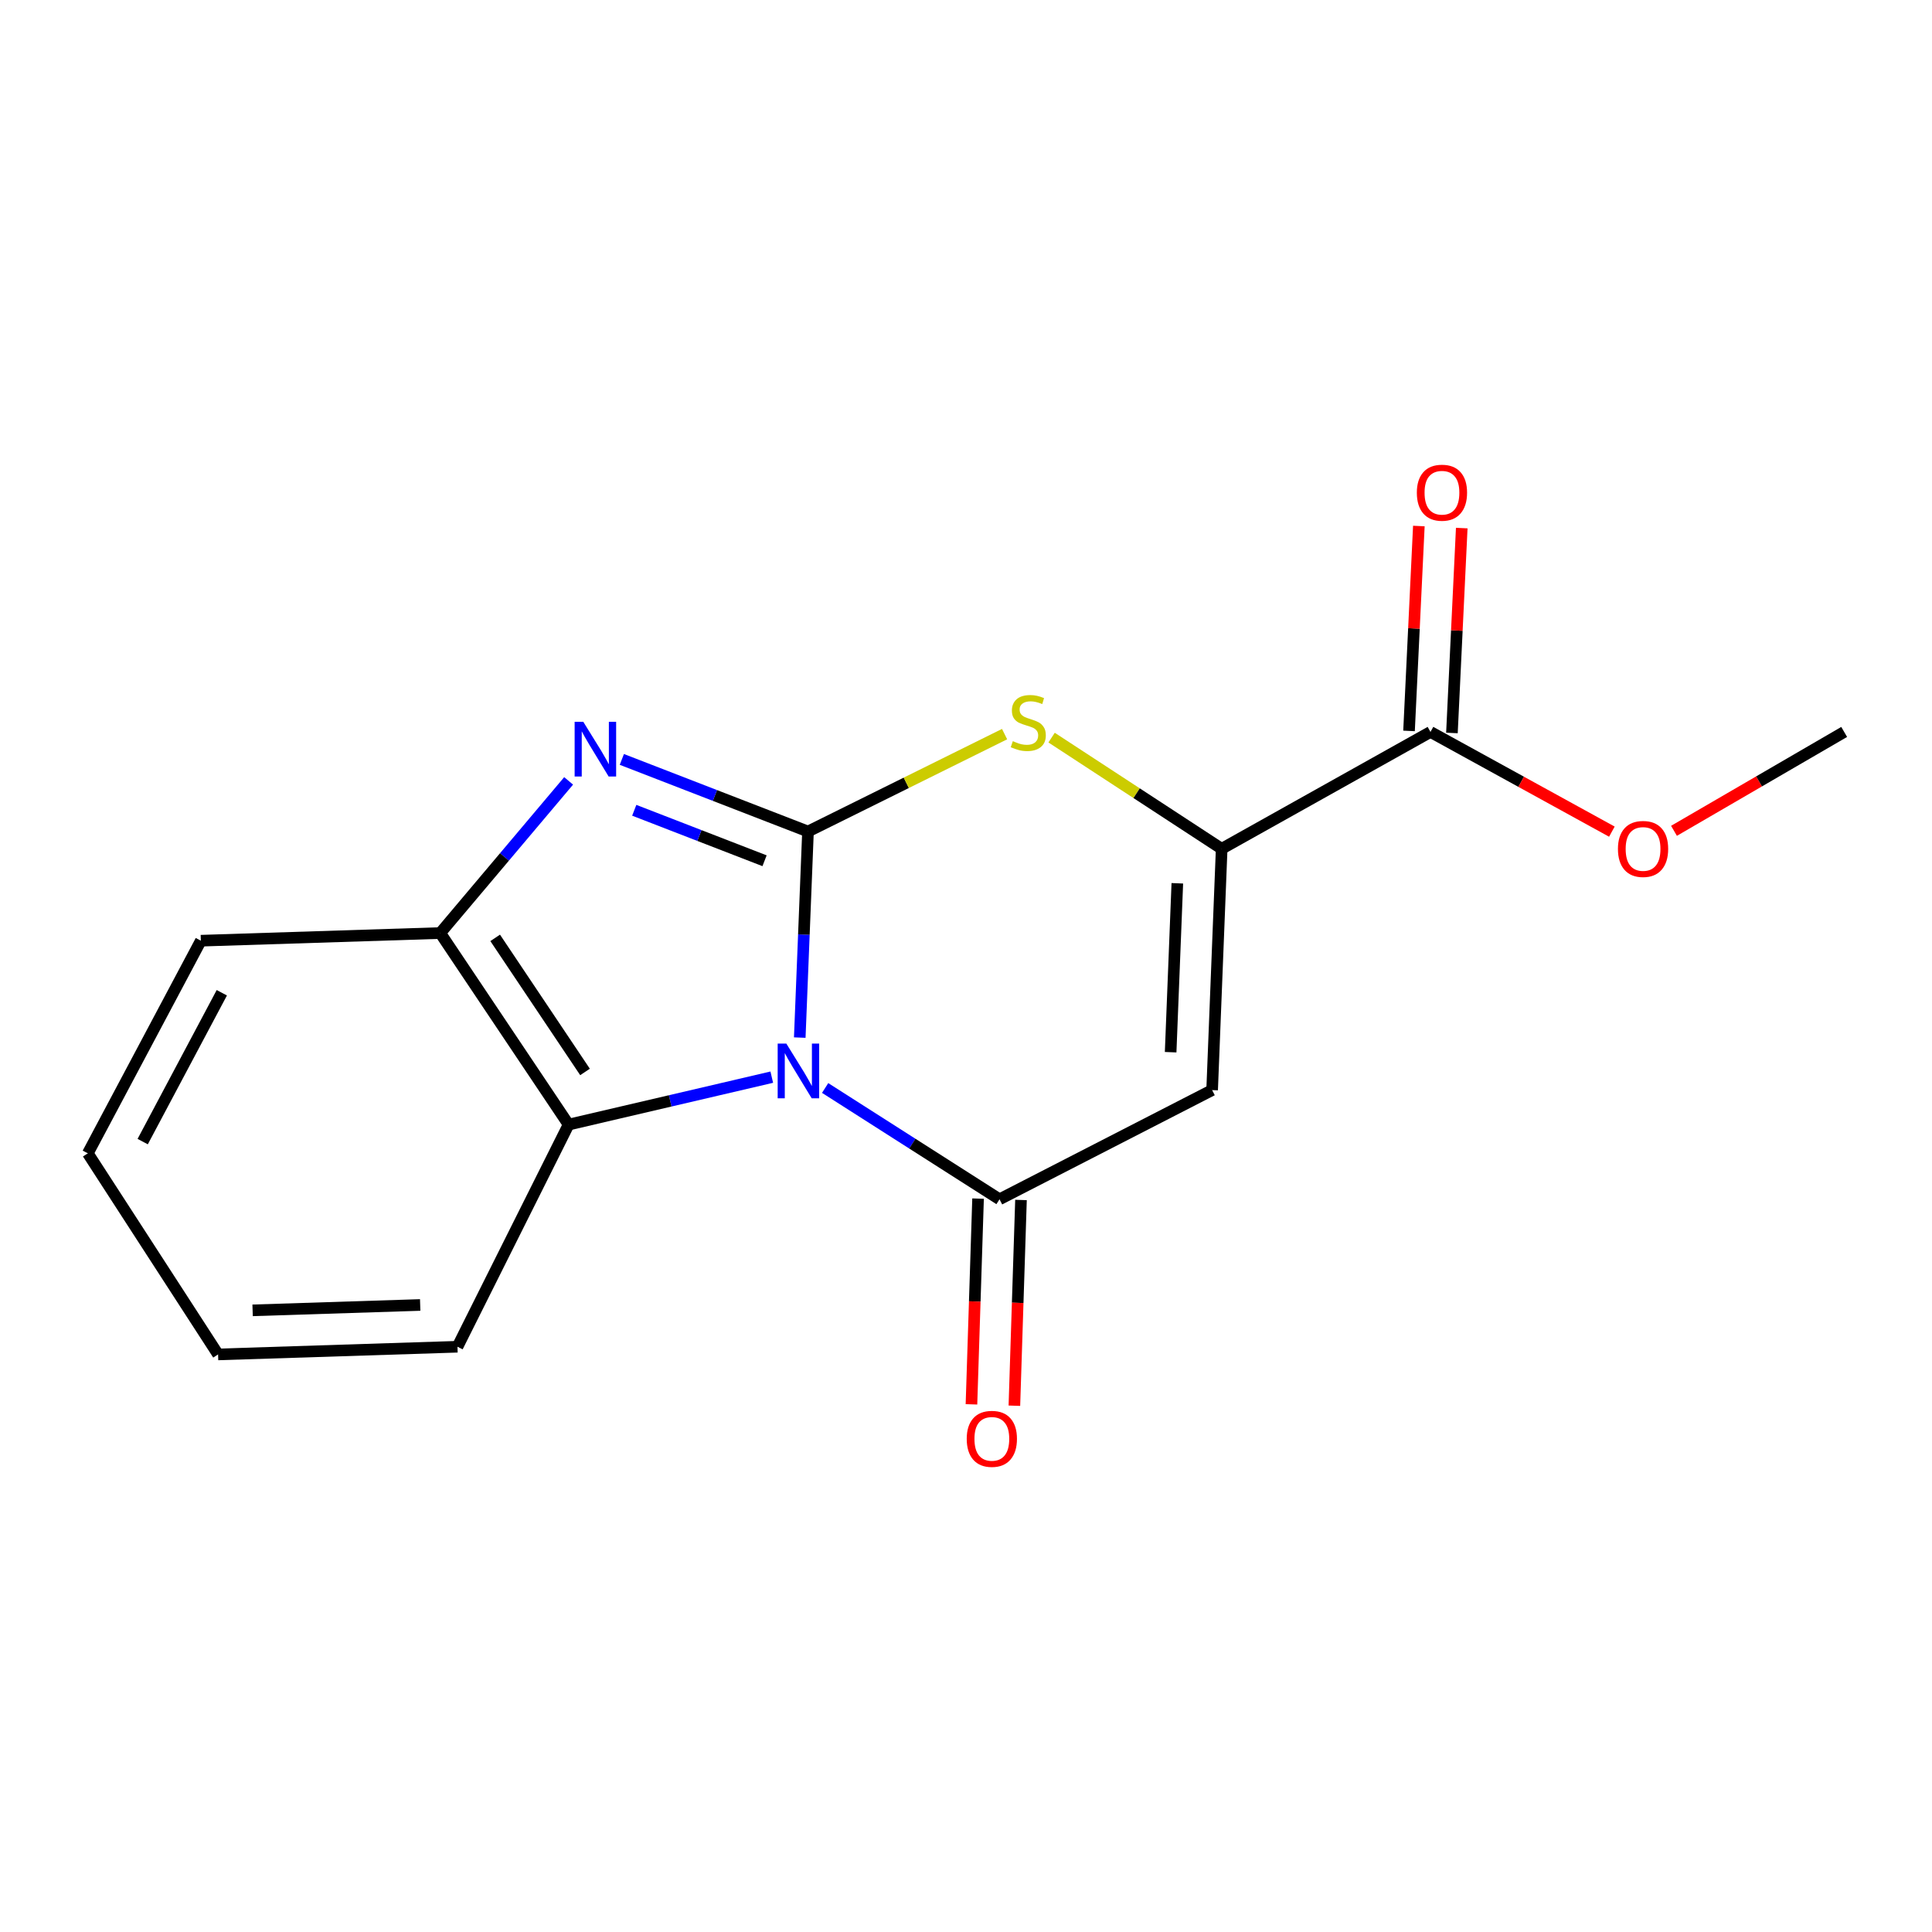<?xml version='1.0' encoding='iso-8859-1'?>
<svg version='1.1' baseProfile='full'
              xmlns='http://www.w3.org/2000/svg'
                      xmlns:rdkit='http://www.rdkit.org/xml'
                      xmlns:xlink='http://www.w3.org/1999/xlink'
                  xml:space='preserve'
width='1000px' height='1000px' viewBox='0 0 1000 1000'>
<!-- END OF HEADER -->
<rect style='opacity:1.0;fill:#FFFFFF;stroke:none' width='1000' height='1000' x='0' y='0'> </rect>
<path class='bond-0' d='M 413.953,537.054 L 416.084,483.722' style='fill:none;fill-rule:evenodd;stroke:#0000FF;stroke-width:6px;stroke-linecap:butt;stroke-linejoin:miter;stroke-opacity:1' />
<path class='bond-0' d='M 416.084,483.722 L 418.215,430.391' style='fill:none;fill-rule:evenodd;stroke:#000000;stroke-width:6px;stroke-linecap:butt;stroke-linejoin:miter;stroke-opacity:1' />
<path class='bond-1' d='M 427.09,563.14 L 472.221,591.944' style='fill:none;fill-rule:evenodd;stroke:#0000FF;stroke-width:6px;stroke-linecap:butt;stroke-linejoin:miter;stroke-opacity:1' />
<path class='bond-1' d='M 472.221,591.944 L 517.352,620.748' style='fill:none;fill-rule:evenodd;stroke:#000000;stroke-width:6px;stroke-linecap:butt;stroke-linejoin:miter;stroke-opacity:1' />
<path class='bond-6' d='M 399.469,557.536 L 346.886,569.813' style='fill:none;fill-rule:evenodd;stroke:#0000FF;stroke-width:6px;stroke-linecap:butt;stroke-linejoin:miter;stroke-opacity:1' />
<path class='bond-6' d='M 346.886,569.813 L 294.303,582.091' style='fill:none;fill-rule:evenodd;stroke:#000000;stroke-width:6px;stroke-linecap:butt;stroke-linejoin:miter;stroke-opacity:1' />
<path class='bond-2' d='M 418.215,430.391 L 370.039,411.731' style='fill:none;fill-rule:evenodd;stroke:#000000;stroke-width:6px;stroke-linecap:butt;stroke-linejoin:miter;stroke-opacity:1' />
<path class='bond-2' d='M 370.039,411.731 L 321.863,393.072' style='fill:none;fill-rule:evenodd;stroke:#0000FF;stroke-width:6px;stroke-linecap:butt;stroke-linejoin:miter;stroke-opacity:1' />
<path class='bond-2' d='M 395.733,445.523 L 362.01,432.461' style='fill:none;fill-rule:evenodd;stroke:#000000;stroke-width:6px;stroke-linecap:butt;stroke-linejoin:miter;stroke-opacity:1' />
<path class='bond-2' d='M 362.01,432.461 L 328.287,419.4' style='fill:none;fill-rule:evenodd;stroke:#0000FF;stroke-width:6px;stroke-linecap:butt;stroke-linejoin:miter;stroke-opacity:1' />
<path class='bond-4' d='M 418.215,430.391 L 469.094,405.182' style='fill:none;fill-rule:evenodd;stroke:#000000;stroke-width:6px;stroke-linecap:butt;stroke-linejoin:miter;stroke-opacity:1' />
<path class='bond-4' d='M 469.094,405.182 L 519.973,379.974' style='fill:none;fill-rule:evenodd;stroke:#CCCC00;stroke-width:6px;stroke-linecap:butt;stroke-linejoin:miter;stroke-opacity:1' />
<path class='bond-3' d='M 517.352,620.748 L 627.395,564.232' style='fill:none;fill-rule:evenodd;stroke:#000000;stroke-width:6px;stroke-linecap:butt;stroke-linejoin:miter;stroke-opacity:1' />
<path class='bond-9' d='M 506.243,620.391 L 504.534,673.638' style='fill:none;fill-rule:evenodd;stroke:#000000;stroke-width:6px;stroke-linecap:butt;stroke-linejoin:miter;stroke-opacity:1' />
<path class='bond-9' d='M 504.534,673.638 L 502.825,726.884' style='fill:none;fill-rule:evenodd;stroke:#FF0000;stroke-width:6px;stroke-linecap:butt;stroke-linejoin:miter;stroke-opacity:1' />
<path class='bond-9' d='M 528.462,621.104 L 526.753,674.351' style='fill:none;fill-rule:evenodd;stroke:#000000;stroke-width:6px;stroke-linecap:butt;stroke-linejoin:miter;stroke-opacity:1' />
<path class='bond-9' d='M 526.753,674.351 L 525.044,727.597' style='fill:none;fill-rule:evenodd;stroke:#FF0000;stroke-width:6px;stroke-linecap:butt;stroke-linejoin:miter;stroke-opacity:1' />
<path class='bond-17' d='M 294.32,404.188 L 261.095,443.565' style='fill:none;fill-rule:evenodd;stroke:#0000FF;stroke-width:6px;stroke-linecap:butt;stroke-linejoin:miter;stroke-opacity:1' />
<path class='bond-17' d='M 261.095,443.565 L 227.87,482.942' style='fill:none;fill-rule:evenodd;stroke:#000000;stroke-width:6px;stroke-linecap:butt;stroke-linejoin:miter;stroke-opacity:1' />
<path class='bond-5' d='M 627.395,564.232 L 632.335,439.332' style='fill:none;fill-rule:evenodd;stroke:#000000;stroke-width:6px;stroke-linecap:butt;stroke-linejoin:miter;stroke-opacity:1' />
<path class='bond-5' d='M 605.922,544.619 L 609.38,457.189' style='fill:none;fill-rule:evenodd;stroke:#000000;stroke-width:6px;stroke-linecap:butt;stroke-linejoin:miter;stroke-opacity:1' />
<path class='bond-18' d='M 544.304,381.789 L 588.32,410.561' style='fill:none;fill-rule:evenodd;stroke:#CCCC00;stroke-width:6px;stroke-linecap:butt;stroke-linejoin:miter;stroke-opacity:1' />
<path class='bond-18' d='M 588.32,410.561 L 632.335,439.332' style='fill:none;fill-rule:evenodd;stroke:#000000;stroke-width:6px;stroke-linecap:butt;stroke-linejoin:miter;stroke-opacity:1' />
<path class='bond-8' d='M 632.335,439.332 L 740.414,378.852' style='fill:none;fill-rule:evenodd;stroke:#000000;stroke-width:6px;stroke-linecap:butt;stroke-linejoin:miter;stroke-opacity:1' />
<path class='bond-7' d='M 294.303,582.091 L 227.87,482.942' style='fill:none;fill-rule:evenodd;stroke:#000000;stroke-width:6px;stroke-linecap:butt;stroke-linejoin:miter;stroke-opacity:1' />
<path class='bond-7' d='M 302.807,554.844 L 256.304,485.44' style='fill:none;fill-rule:evenodd;stroke:#000000;stroke-width:6px;stroke-linecap:butt;stroke-linejoin:miter;stroke-opacity:1' />
<path class='bond-12' d='M 294.303,582.091 L 236.788,697.074' style='fill:none;fill-rule:evenodd;stroke:#000000;stroke-width:6px;stroke-linecap:butt;stroke-linejoin:miter;stroke-opacity:1' />
<path class='bond-13' d='M 227.87,482.942 L 103.959,486.906' style='fill:none;fill-rule:evenodd;stroke:#000000;stroke-width:6px;stroke-linecap:butt;stroke-linejoin:miter;stroke-opacity:1' />
<path class='bond-10' d='M 751.516,379.384 L 754.058,326.359' style='fill:none;fill-rule:evenodd;stroke:#000000;stroke-width:6px;stroke-linecap:butt;stroke-linejoin:miter;stroke-opacity:1' />
<path class='bond-10' d='M 754.058,326.359 L 756.6,273.334' style='fill:none;fill-rule:evenodd;stroke:#FF0000;stroke-width:6px;stroke-linecap:butt;stroke-linejoin:miter;stroke-opacity:1' />
<path class='bond-10' d='M 729.311,378.32 L 731.853,325.295' style='fill:none;fill-rule:evenodd;stroke:#000000;stroke-width:6px;stroke-linecap:butt;stroke-linejoin:miter;stroke-opacity:1' />
<path class='bond-10' d='M 731.853,325.295 L 734.395,272.269' style='fill:none;fill-rule:evenodd;stroke:#FF0000;stroke-width:6px;stroke-linecap:butt;stroke-linejoin:miter;stroke-opacity:1' />
<path class='bond-11' d='M 740.414,378.852 L 787.359,404.657' style='fill:none;fill-rule:evenodd;stroke:#000000;stroke-width:6px;stroke-linecap:butt;stroke-linejoin:miter;stroke-opacity:1' />
<path class='bond-11' d='M 787.359,404.657 L 834.305,430.461' style='fill:none;fill-rule:evenodd;stroke:#FF0000;stroke-width:6px;stroke-linecap:butt;stroke-linejoin:miter;stroke-opacity:1' />
<path class='bond-14' d='M 866.454,430.031 L 910.499,404.442' style='fill:none;fill-rule:evenodd;stroke:#FF0000;stroke-width:6px;stroke-linecap:butt;stroke-linejoin:miter;stroke-opacity:1' />
<path class='bond-14' d='M 910.499,404.442 L 954.545,378.852' style='fill:none;fill-rule:evenodd;stroke:#000000;stroke-width:6px;stroke-linecap:butt;stroke-linejoin:miter;stroke-opacity:1' />
<path class='bond-15' d='M 236.788,697.074 L 112.876,701.05' style='fill:none;fill-rule:evenodd;stroke:#000000;stroke-width:6px;stroke-linecap:butt;stroke-linejoin:miter;stroke-opacity:1' />
<path class='bond-15' d='M 217.488,675.451 L 130.749,678.234' style='fill:none;fill-rule:evenodd;stroke:#000000;stroke-width:6px;stroke-linecap:butt;stroke-linejoin:miter;stroke-opacity:1' />
<path class='bond-19' d='M 103.959,486.906 L 45.455,596.961' style='fill:none;fill-rule:evenodd;stroke:#000000;stroke-width:6px;stroke-linecap:butt;stroke-linejoin:miter;stroke-opacity:1' />
<path class='bond-19' d='M 114.813,513.849 L 73.86,590.888' style='fill:none;fill-rule:evenodd;stroke:#000000;stroke-width:6px;stroke-linecap:butt;stroke-linejoin:miter;stroke-opacity:1' />
<path class='bond-16' d='M 112.876,701.05 L 45.455,596.961' style='fill:none;fill-rule:evenodd;stroke:#000000;stroke-width:6px;stroke-linecap:butt;stroke-linejoin:miter;stroke-opacity:1' />
<path  class='atom-0' d='M 407.003 540.155
L 416.283 555.155
Q 417.203 556.635, 418.683 559.315
Q 420.163 561.995, 420.243 562.155
L 420.243 540.155
L 424.003 540.155
L 424.003 568.475
L 420.123 568.475
L 410.163 552.075
Q 409.003 550.155, 407.763 547.955
Q 406.563 545.755, 406.203 545.075
L 406.203 568.475
L 402.523 568.475
L 402.523 540.155
L 407.003 540.155
' fill='#0000FF'/>
<path  class='atom-3' d='M 301.913 373.609
L 311.193 388.609
Q 312.113 390.089, 313.593 392.769
Q 315.073 395.449, 315.153 395.609
L 315.153 373.609
L 318.913 373.609
L 318.913 401.929
L 315.033 401.929
L 305.073 385.529
Q 303.913 383.609, 302.673 381.409
Q 301.473 379.209, 301.113 378.529
L 301.113 401.929
L 297.433 401.929
L 297.433 373.609
L 301.913 373.609
' fill='#0000FF'/>
<path  class='atom-5' d='M 524.235 383.62
Q 524.555 383.74, 525.875 384.3
Q 527.195 384.86, 528.635 385.22
Q 530.115 385.54, 531.555 385.54
Q 534.235 385.54, 535.795 384.26
Q 537.355 382.94, 537.355 380.66
Q 537.355 379.1, 536.555 378.14
Q 535.795 377.18, 534.595 376.66
Q 533.395 376.14, 531.395 375.54
Q 528.875 374.78, 527.355 374.06
Q 525.875 373.34, 524.795 371.82
Q 523.755 370.3, 523.755 367.74
Q 523.755 364.18, 526.155 361.98
Q 528.595 359.78, 533.395 359.78
Q 536.675 359.78, 540.395 361.34
L 539.475 364.42
Q 536.075 363.02, 533.515 363.02
Q 530.755 363.02, 529.235 364.18
Q 527.715 365.3, 527.755 367.26
Q 527.755 368.78, 528.515 369.7
Q 529.315 370.62, 530.435 371.14
Q 531.595 371.66, 533.515 372.26
Q 536.075 373.06, 537.595 373.86
Q 539.115 374.66, 540.195 376.3
Q 541.315 377.9, 541.315 380.66
Q 541.315 384.58, 538.675 386.7
Q 536.075 388.78, 531.715 388.78
Q 529.195 388.78, 527.275 388.22
Q 525.395 387.7, 523.155 386.78
L 524.235 383.62
' fill='#CCCC00'/>
<path  class='atom-10' d='M 500.376 744.74
Q 500.376 737.94, 503.736 734.14
Q 507.096 730.34, 513.376 730.34
Q 519.656 730.34, 523.016 734.14
Q 526.376 737.94, 526.376 744.74
Q 526.376 751.62, 522.976 755.54
Q 519.576 759.42, 513.376 759.42
Q 507.136 759.42, 503.736 755.54
Q 500.376 751.66, 500.376 744.74
M 513.376 756.22
Q 517.696 756.22, 520.016 753.34
Q 522.376 750.42, 522.376 744.74
Q 522.376 739.18, 520.016 736.38
Q 517.696 733.54, 513.376 733.54
Q 509.056 733.54, 506.696 736.34
Q 504.376 739.14, 504.376 744.74
Q 504.376 750.46, 506.696 753.34
Q 509.056 756.22, 513.376 756.22
' fill='#FF0000'/>
<path  class='atom-11' d='M 733.354 255.02
Q 733.354 248.22, 736.714 244.42
Q 740.074 240.62, 746.354 240.62
Q 752.634 240.62, 755.994 244.42
Q 759.354 248.22, 759.354 255.02
Q 759.354 261.9, 755.954 265.82
Q 752.554 269.7, 746.354 269.7
Q 740.114 269.7, 736.714 265.82
Q 733.354 261.94, 733.354 255.02
M 746.354 266.5
Q 750.674 266.5, 752.994 263.62
Q 755.354 260.7, 755.354 255.02
Q 755.354 249.46, 752.994 246.66
Q 750.674 243.82, 746.354 243.82
Q 742.034 243.82, 739.674 246.62
Q 737.354 249.42, 737.354 255.02
Q 737.354 260.74, 739.674 263.62
Q 742.034 266.5, 746.354 266.5
' fill='#FF0000'/>
<path  class='atom-12' d='M 837.444 439.412
Q 837.444 432.612, 840.804 428.812
Q 844.164 425.012, 850.444 425.012
Q 856.724 425.012, 860.084 428.812
Q 863.444 432.612, 863.444 439.412
Q 863.444 446.292, 860.044 450.212
Q 856.644 454.092, 850.444 454.092
Q 844.204 454.092, 840.804 450.212
Q 837.444 446.332, 837.444 439.412
M 850.444 450.892
Q 854.764 450.892, 857.084 448.012
Q 859.444 445.092, 859.444 439.412
Q 859.444 433.852, 857.084 431.052
Q 854.764 428.212, 850.444 428.212
Q 846.124 428.212, 843.764 431.012
Q 841.444 433.812, 841.444 439.412
Q 841.444 445.132, 843.764 448.012
Q 846.124 450.892, 850.444 450.892
' fill='#FF0000'/>
</svg>
